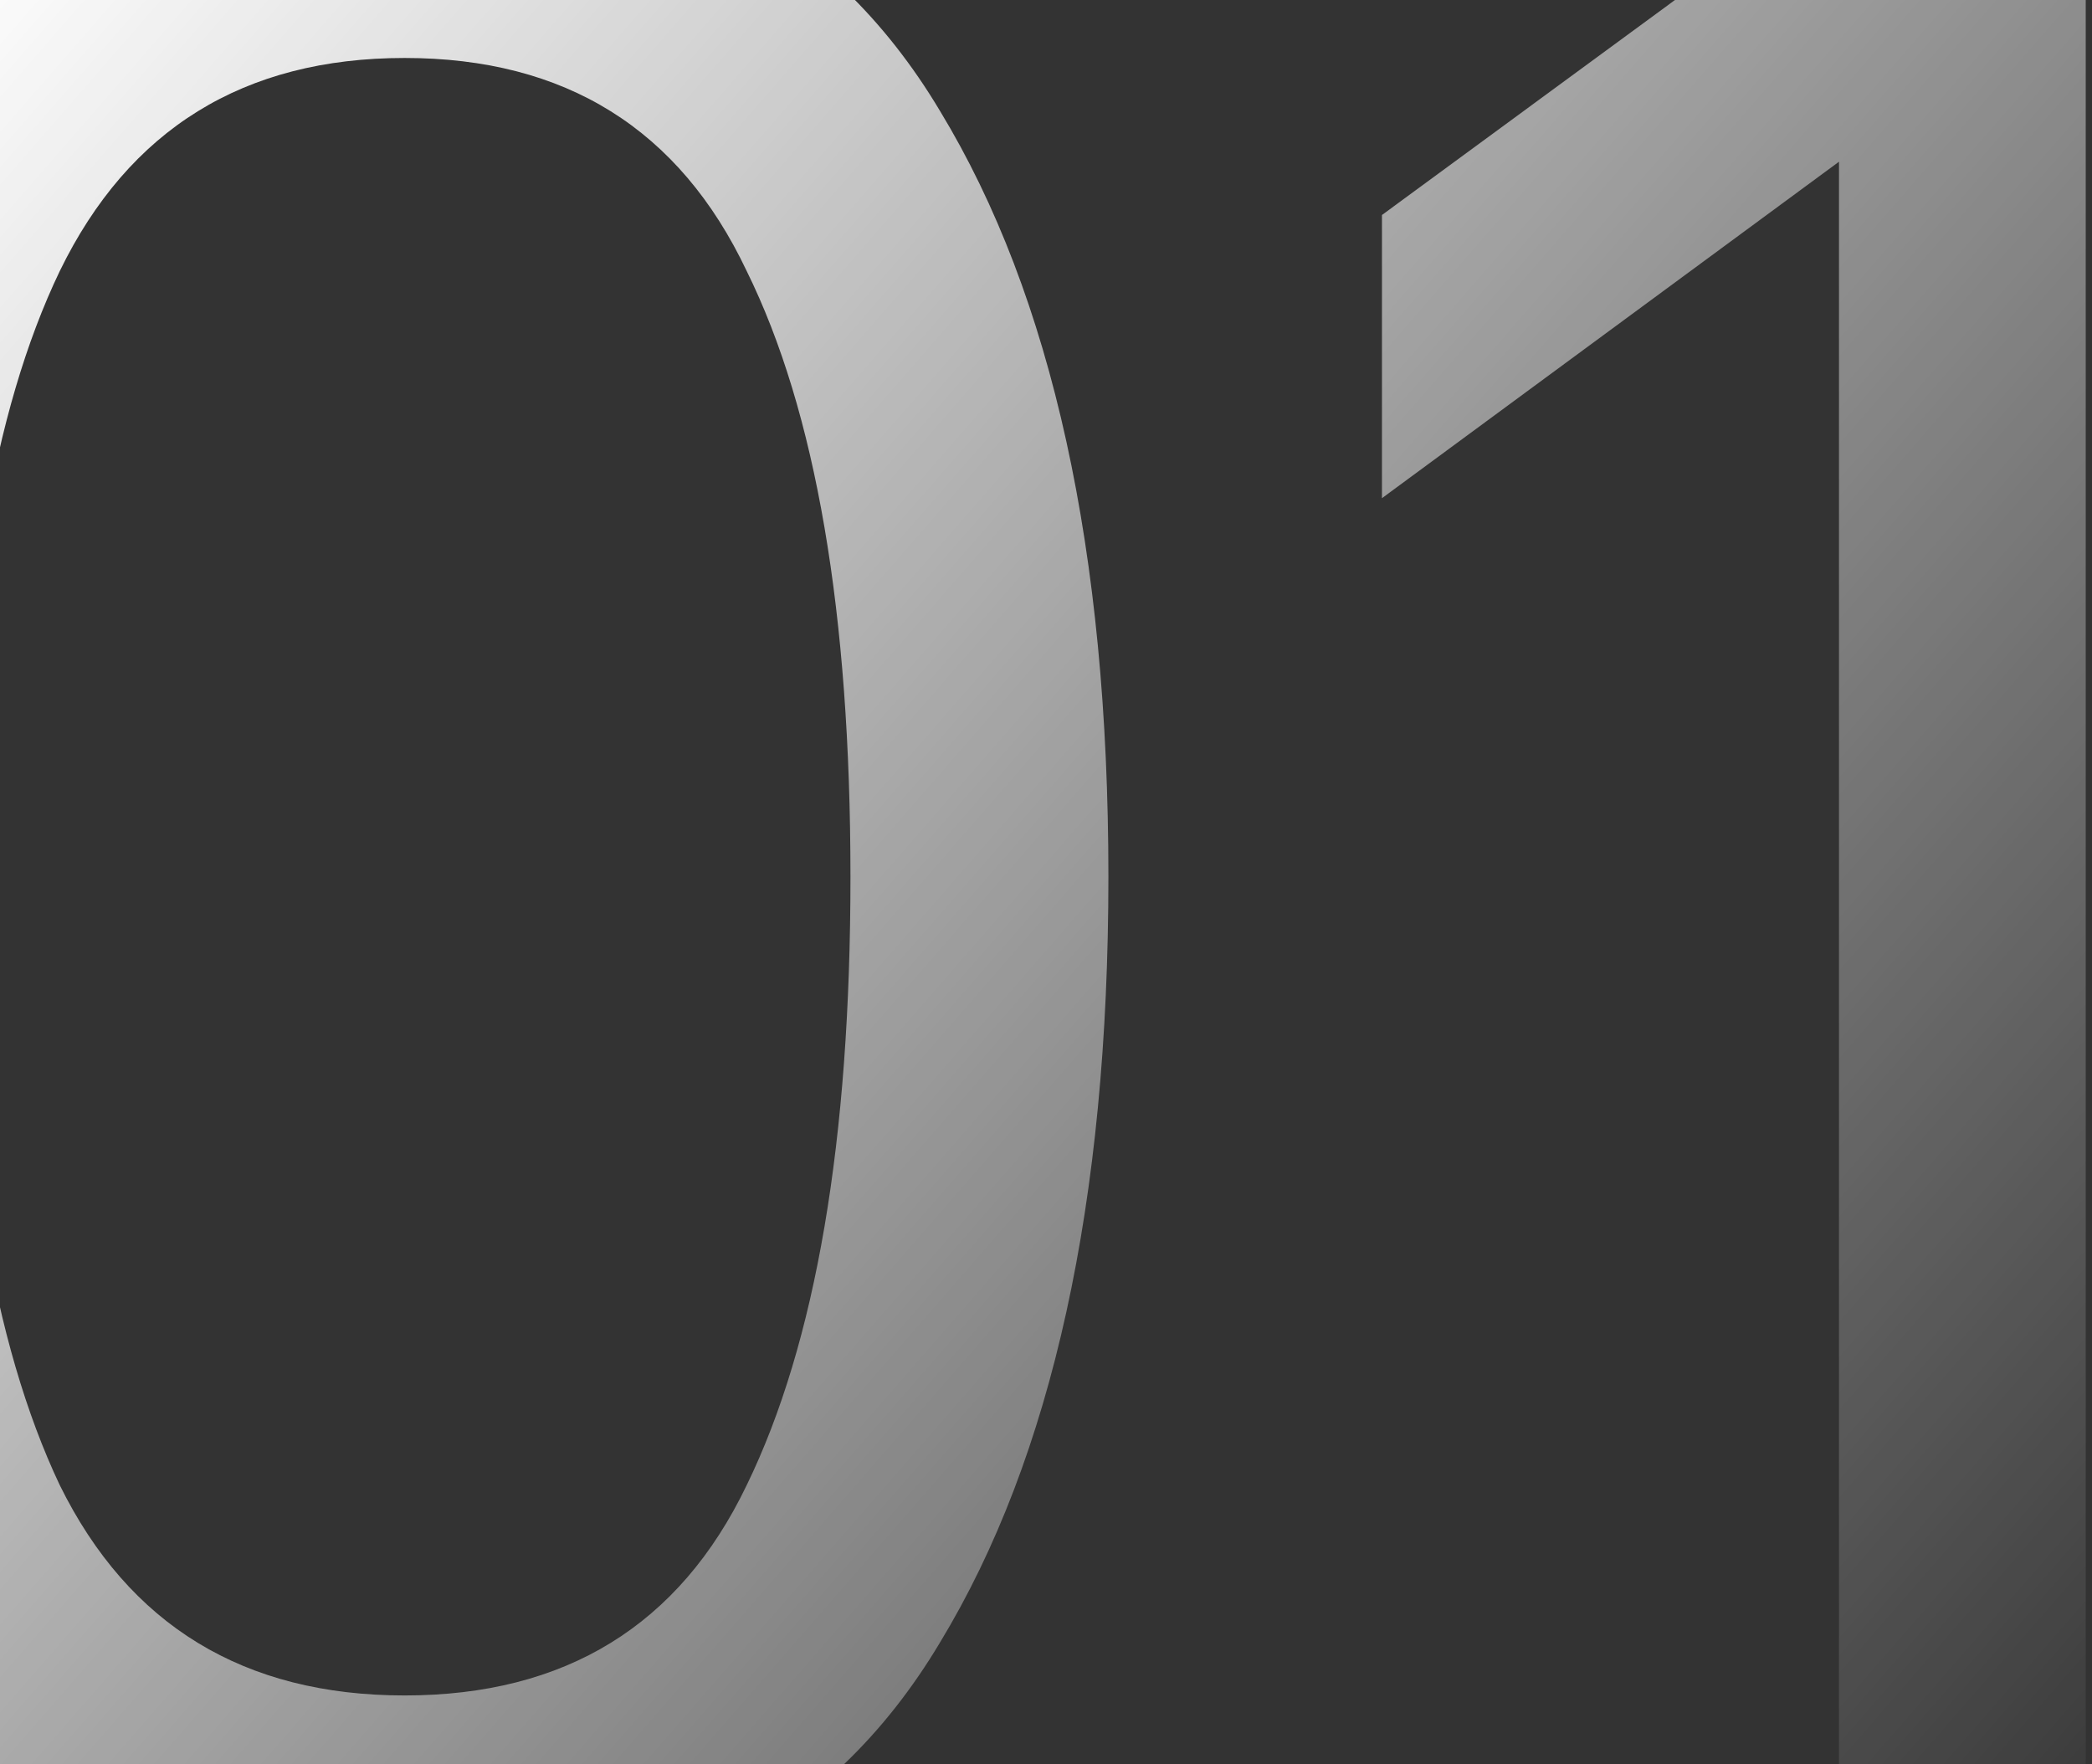 <svg xmlns="http://www.w3.org/2000/svg" width="300" height="253" viewBox="0 0 300 253" fill="none"><rect x="0" y="0" width="300" height="253" fill="#333333" stroke="none"/><g id="01 LAKO"><path d="M58.027 275.296C22.643 275.296 -3.09 262.027 -19.173 235.49C-34.988 208.953 -42.896 172.363 -42.896 125.722C-42.896 79.08 -34.988 42.49 -19.173 15.953C-3.09 -10.584 22.643 -23.853 58.027 -23.853C93.41 -23.853 119.009 -10.584 134.824 15.953C150.908 42.49 158.949 79.08 158.949 125.722C158.949 172.363 150.908 208.953 134.824 235.49C119.009 262.027 93.41 275.296 58.027 275.296ZM-5.904 125.722C-5.904 163.517 -1.079 192.601 8.571 212.973C18.489 233.078 34.974 243.13 58.027 243.13C81.079 243.13 97.431 233.078 107.081 212.973C116.999 192.601 121.958 163.517 121.958 125.722C121.958 87.926 116.999 58.976 107.081 38.872C97.431 18.5 81.079 8.313 58.027 8.313C34.974 8.313 18.489 18.5 8.571 38.872C-1.079 58.976 -5.904 87.926 -5.904 125.722Z" fill="url(#paint0_linear_91_53)"></path><path d="M263.717 23.191L198.178 71.44V30.83L266.129 -19.028H299.1V270.471H263.717V23.191Z" fill="url(#paint1_linear_91_53)"></path></g><defs><linearGradient id="paint0_linear_91_53" x1="-7" y1="-7" x2="311" y2="270" gradientUnits="userSpaceOnUse"><stop stop-color="white"></stop><stop offset="1" stop-color="white" stop-opacity="0"></stop></linearGradient><linearGradient id="paint1_linear_91_53" x1="-7" y1="-7" x2="311" y2="270" gradientUnits="userSpaceOnUse"><stop stop-color="white"></stop><stop offset="1" stop-color="white" stop-opacity="0"></stop></linearGradient></defs></svg>
